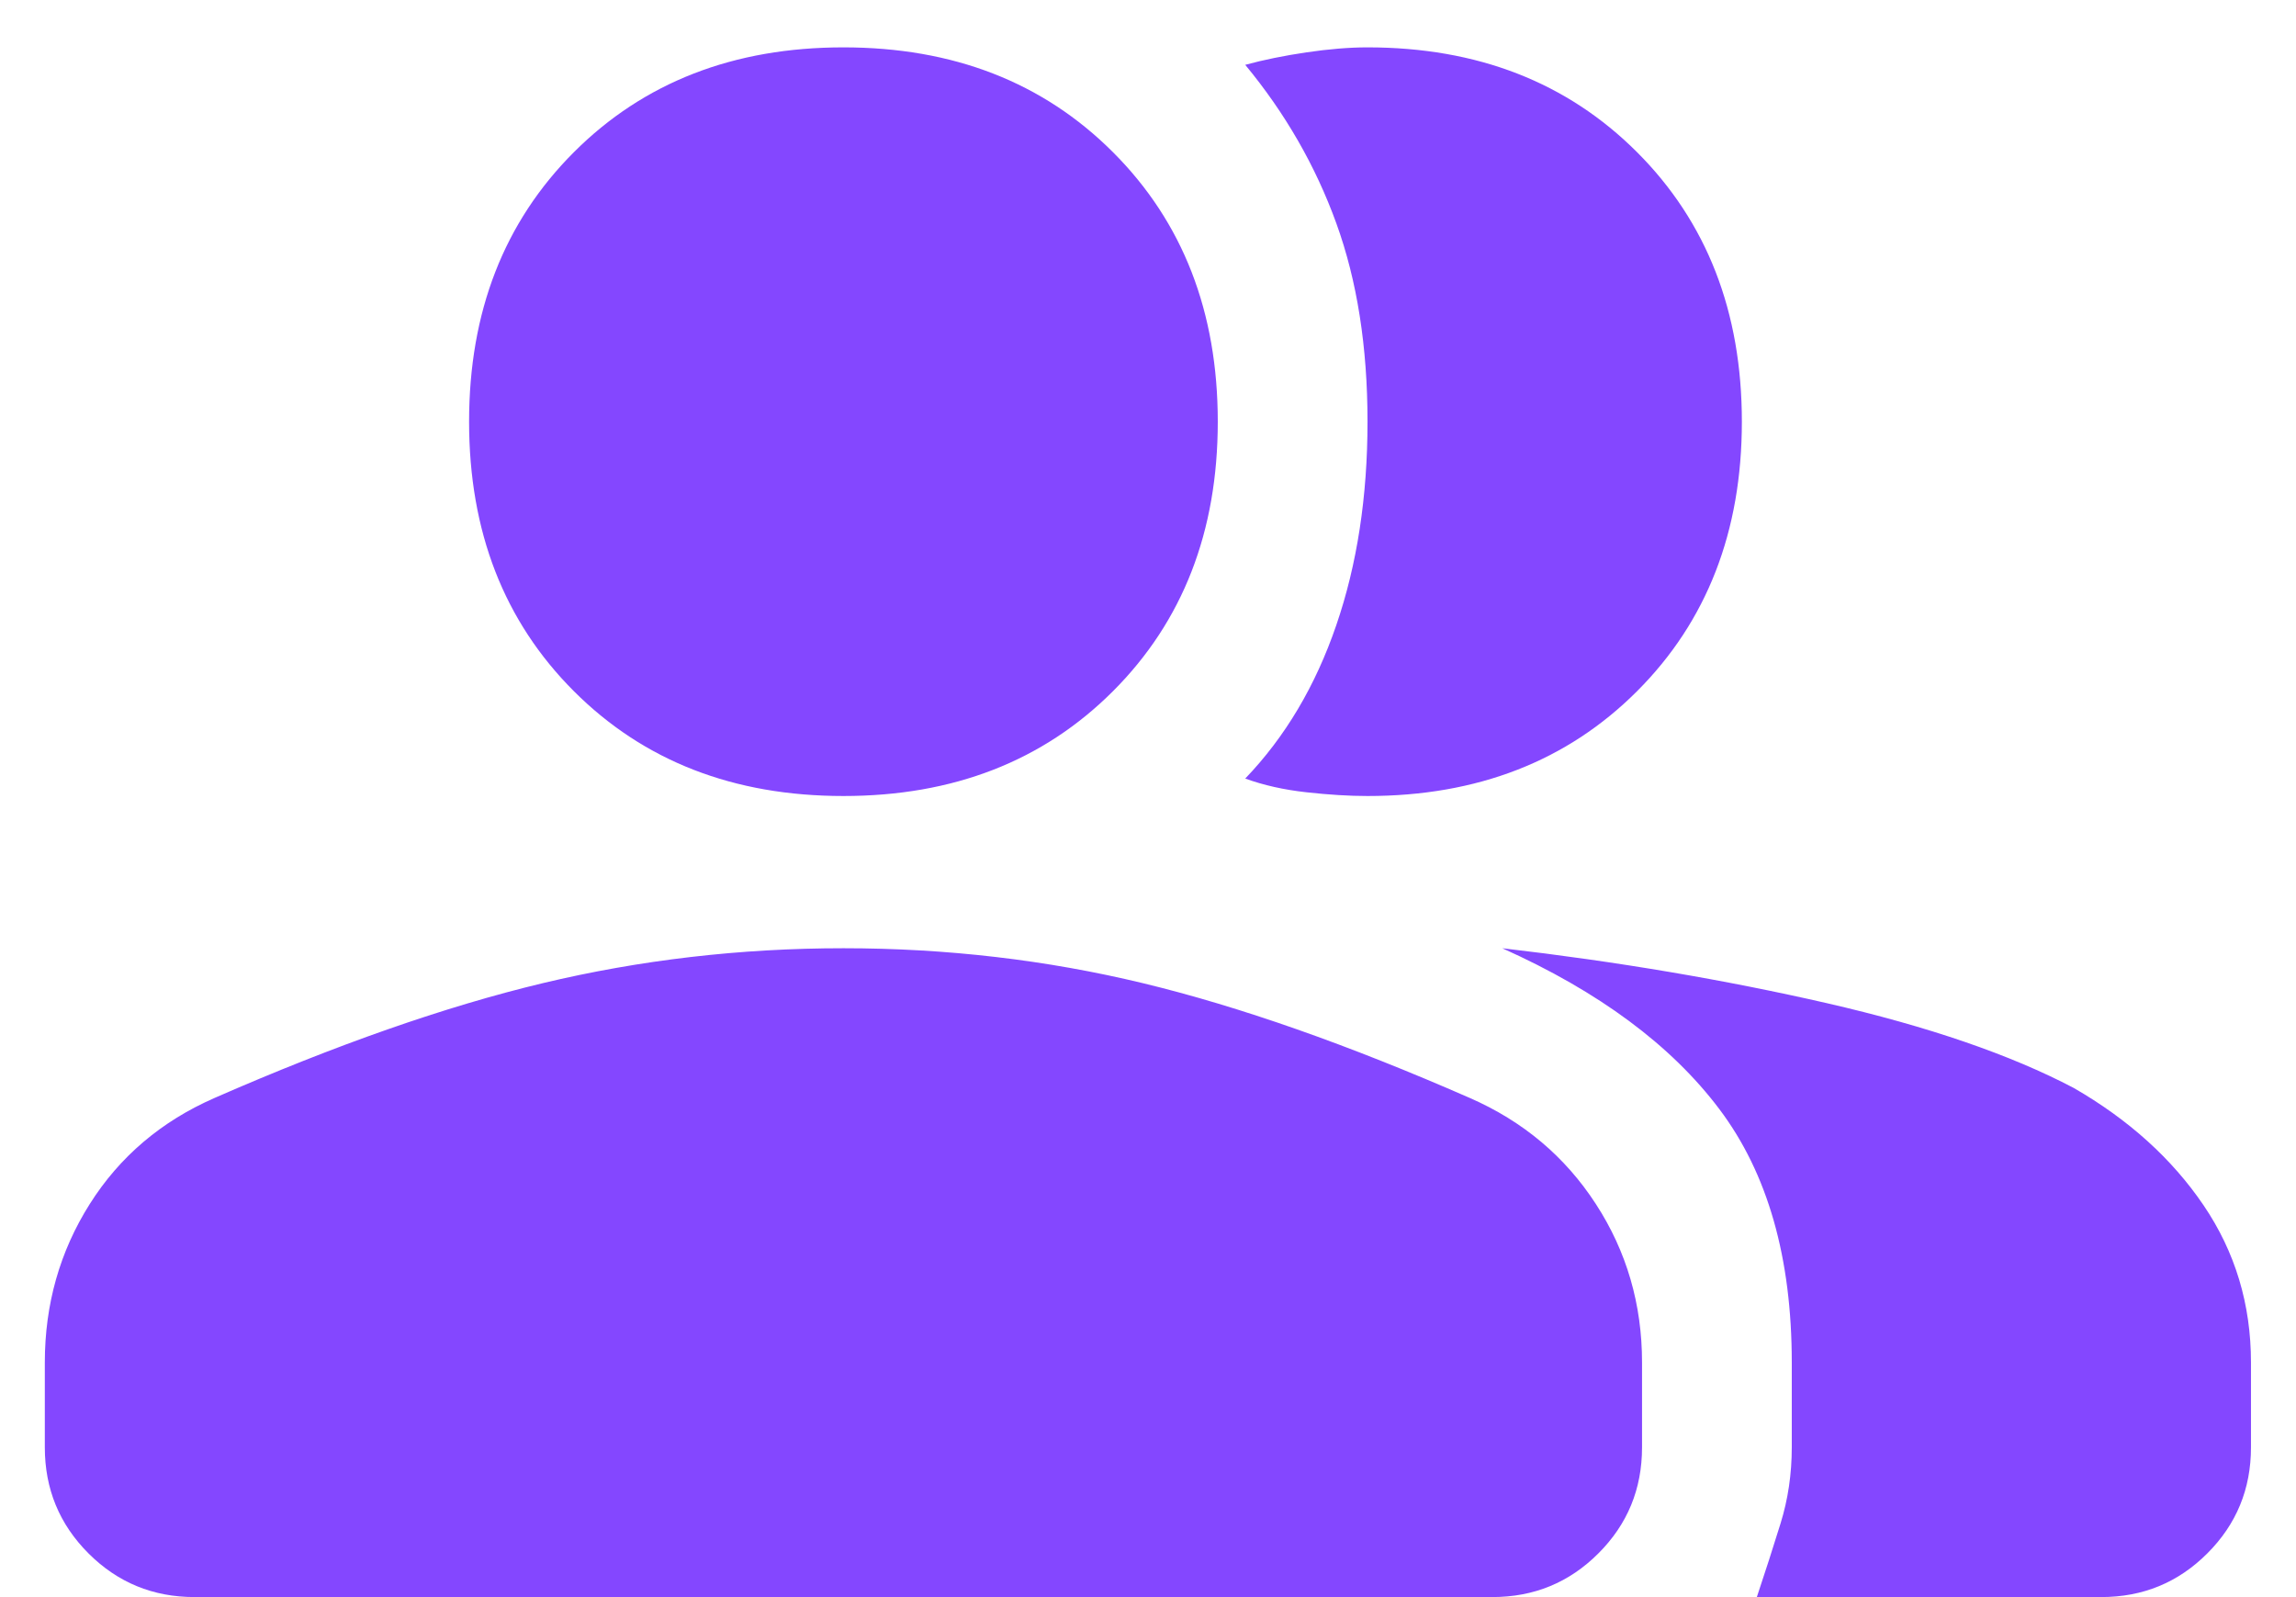 <svg width="46" height="32" viewBox="0 0 46 32" fill="none" xmlns="http://www.w3.org/2000/svg">
<path d="M0.898 27.299C0.898 26.133 1.198 25.074 1.798 24.124C2.398 23.174 3.232 22.466 4.298 21.999C6.732 20.933 8.923 20.166 10.873 19.699C12.823 19.233 14.832 18.999 16.898 18.999C18.965 18.999 20.965 19.233 22.898 19.699C24.832 20.166 27.015 20.933 29.448 21.999C30.515 22.466 31.357 23.174 31.973 24.124C32.59 25.074 32.898 26.133 32.898 27.299V28.999C32.898 29.833 32.607 30.541 32.023 31.124C31.44 31.708 30.732 31.999 29.898 31.999H3.898C3.065 31.999 2.357 31.708 1.773 31.124C1.19 30.541 0.898 29.833 0.898 28.999V27.299ZM35.198 31.999C35.365 31.499 35.523 31.008 35.673 30.524C35.823 30.041 35.898 29.533 35.898 28.999V27.299C35.898 25.199 35.415 23.508 34.448 22.224C33.482 20.941 32.032 19.866 30.098 18.999C32.398 19.266 34.565 19.633 36.598 20.099C38.632 20.566 40.282 21.133 41.548 21.799C42.648 22.433 43.515 23.216 44.148 24.149C44.782 25.083 45.098 26.133 45.098 27.299V28.999C45.098 29.833 44.807 30.541 44.223 31.124C43.64 31.708 42.932 31.999 42.098 31.999H35.198ZM16.898 15.949C14.698 15.949 12.898 15.249 11.498 13.849C10.098 12.449 9.398 10.649 9.398 8.449C9.398 6.249 10.098 4.449 11.498 3.049C12.898 1.649 14.698 0.949 16.898 0.949C19.098 0.949 20.898 1.649 22.298 3.049C23.698 4.449 24.398 6.249 24.398 8.449C24.398 10.649 23.698 12.449 22.298 13.849C20.898 15.249 19.098 15.949 16.898 15.949ZM34.898 8.449C34.898 10.649 34.198 12.449 32.798 13.849C31.398 15.249 29.598 15.949 27.398 15.949C27.032 15.949 26.623 15.924 26.173 15.874C25.723 15.824 25.315 15.733 24.948 15.599C25.748 14.766 26.357 13.741 26.773 12.524C27.19 11.308 27.398 9.949 27.398 8.449C27.398 6.949 27.19 5.624 26.773 4.474C26.357 3.324 25.748 2.266 24.948 1.299C25.315 1.199 25.723 1.116 26.173 1.049C26.623 0.983 27.032 0.949 27.398 0.949C29.598 0.949 31.398 1.649 32.798 3.049C34.198 4.449 34.898 6.249 34.898 8.449Z" fill="#8447FF"/>
</svg>
